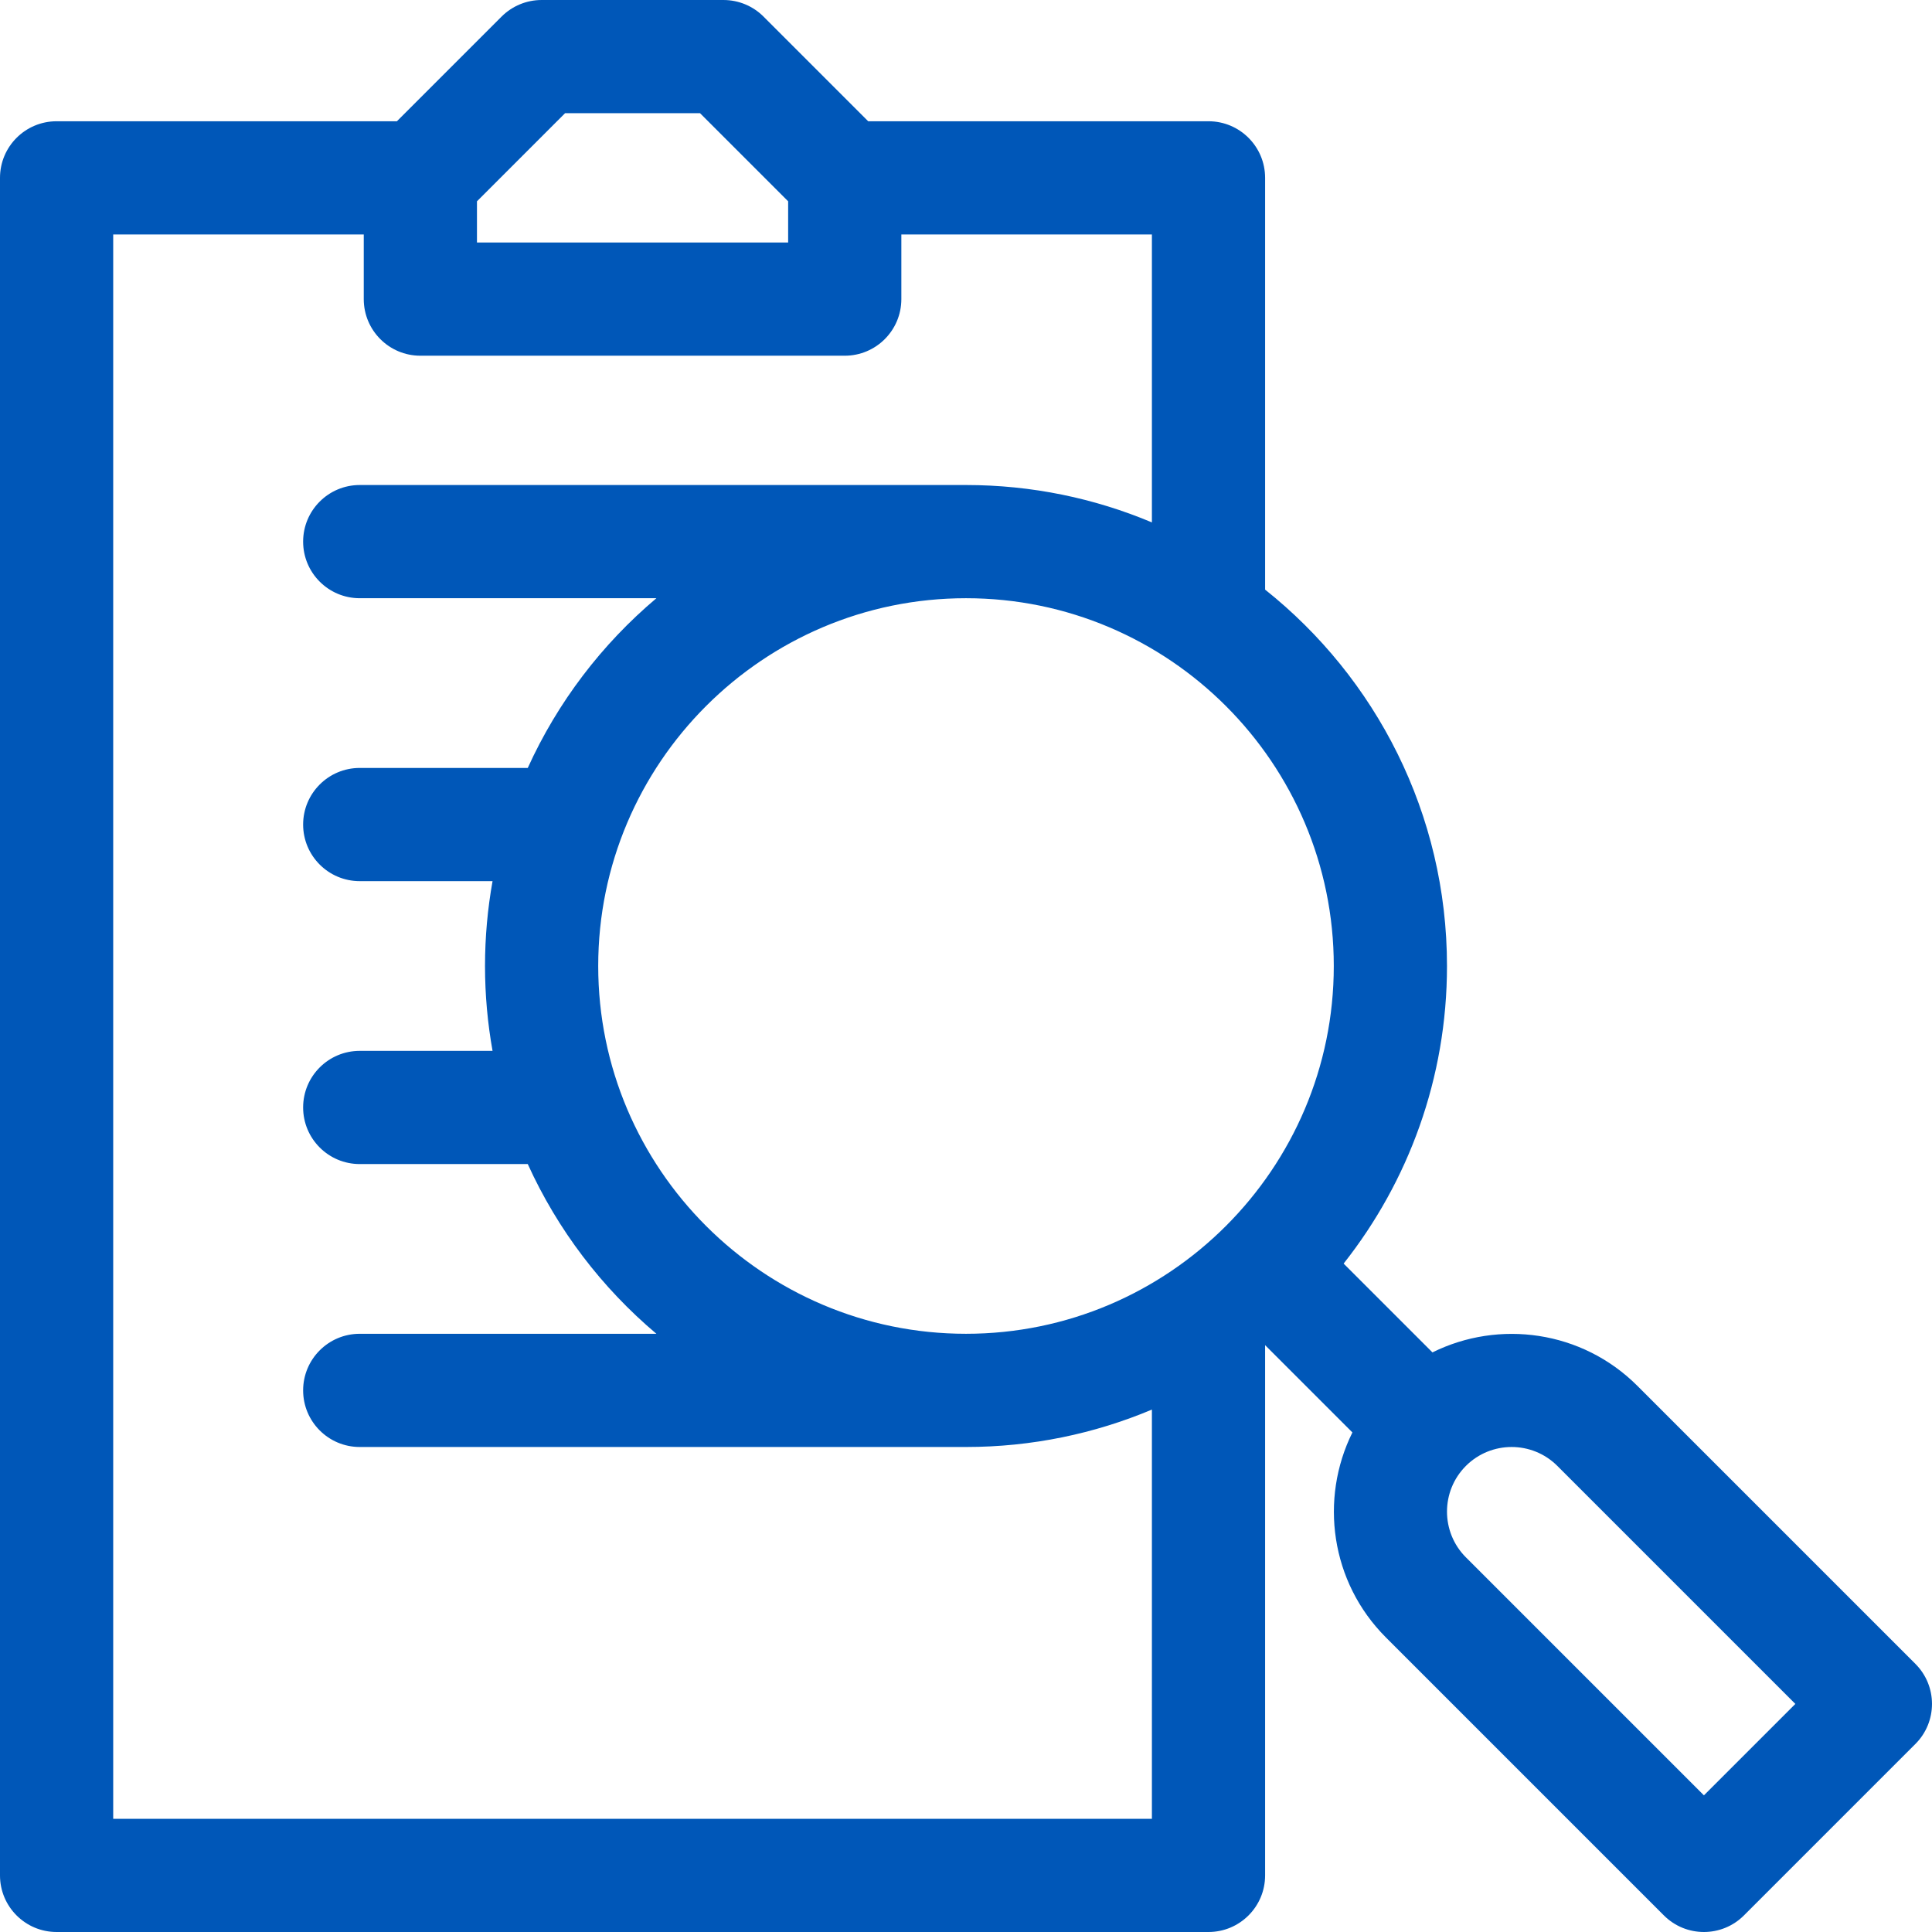 <?xml version="1.0" encoding="UTF-8" standalone="no"?>
<svg
   id="Capa_1"
   enable-background="new 0 0 512 512"
   height="512"
   viewBox="0 0 512 512"
   width="512"
   version="1.1"
   sodipodi:docname="icon-research.svg"
   inkscape:version="1.2.2 (b0a8486541, 2022-12-01)"
   xmlns:inkscape="http://www.inkscape.org/namespaces/inkscape"
   xmlns:sodipodi="http://sodipodi.sourceforge.net/DTD/sodipodi-0.dtd"
   xmlns="http://www.w3.org/2000/svg"
   xmlns:svg="http://www.w3.org/2000/svg">
  <defs
     id="defs9" />
  <sodipodi:namedview
     id="namedview7"
     pagecolor="#ffffff"
     bordercolor="#000000"
     borderopacity="0.25"
     inkscape:showpageshadow="2"
     inkscape:pageopacity="0.0"
     inkscape:pagecheckerboard="0"
     inkscape:deskcolor="#d1d1d1"
     showgrid="false"
     inkscape:zoom="1.3925781"
     inkscape:cx="140.3871"
     inkscape:cy="256.35905"
     inkscape:window-width="3840"
     inkscape:window-height="1530"
     inkscape:window-x="0"
     inkscape:window-y="0"
     inkscape:window-maximized="1"
     inkscape:current-layer="Capa_1" />
  <g
     id="g4"
     style="fill:#0057b8;fill-opacity:1">
    <path
       d="m507.606 440.949-73.682-73.682c-14.669-14.67-36.677-17.616-54.31-8.866l-23.54-23.54c17.146-21.712 27.393-49.112 27.393-78.861 0-40.349-18.85-76.374-48.2-99.747v-109.119c0-8.284-6.716-15-15-15h-90.187l-27.74-27.74c-2.813-2.814-6.628-4.394-10.607-4.394h-48.2c-3.979 0-7.793 1.58-10.607 4.394l-27.74 27.74h-90.186c-8.284 0-15 6.716-15 15v449.866c0 8.284 6.716 15 15 15h305.267c8.284 0 15-6.716 15-15v-140.521l23.135 23.135c-8.75 17.633-5.803 39.641 8.866 54.311l73.682 73.682c5.858 5.859 15.357 5.857 21.213 0l45.444-45.444c5.858-5.859 5.858-15.356-.001-21.214zm-381.206-387.602 23.347-23.347h35.773l23.347 23.347v10.92h-82.467zm178.867 428.653h-275.267v-419.866h66.4v17.133c0 8.284 6.716 15 15 15h112.467c8.284 0 15-6.716 15-15v-17.133h66.4v76.309c-15.164-6.379-31.81-9.909-49.267-9.909h-160.667c-8.284 0-15 6.716-15 15s6.716 15 15 15h78.62c-14.464 12.195-26.179 27.547-34.091 44.978h-44.529c-8.284 0-15 6.716-15 15s6.716 15 15 15h35.197c-1.306 7.303-1.997 14.816-1.997 22.489s.691 15.186 1.997 22.488h-35.197c-8.284 0-15 6.716-15 15s6.716 15 15 15h44.529c7.912 17.431 19.627 32.783 34.092 44.979h-78.62c-8.284 0-15 6.716-15 15s6.716 15 15 15h160.666c17.457 0 34.102-3.532 49.267-9.912zm-49.267-128.533c-53.743 0-97.467-43.724-97.467-97.467s43.724-97.467 97.467-97.467 97.467 43.724 97.467 97.467-43.724 97.467-97.467 97.467zm195.555 122.32-63.075-63.075c-6.68-6.681-6.68-17.551 0-24.232 6.677-6.676 17.546-6.685 24.231 0l63.075 63.076z"
       id="path2"
       style="fill:#0057b8;fill-opacity:1" />
  </g>
</svg>
